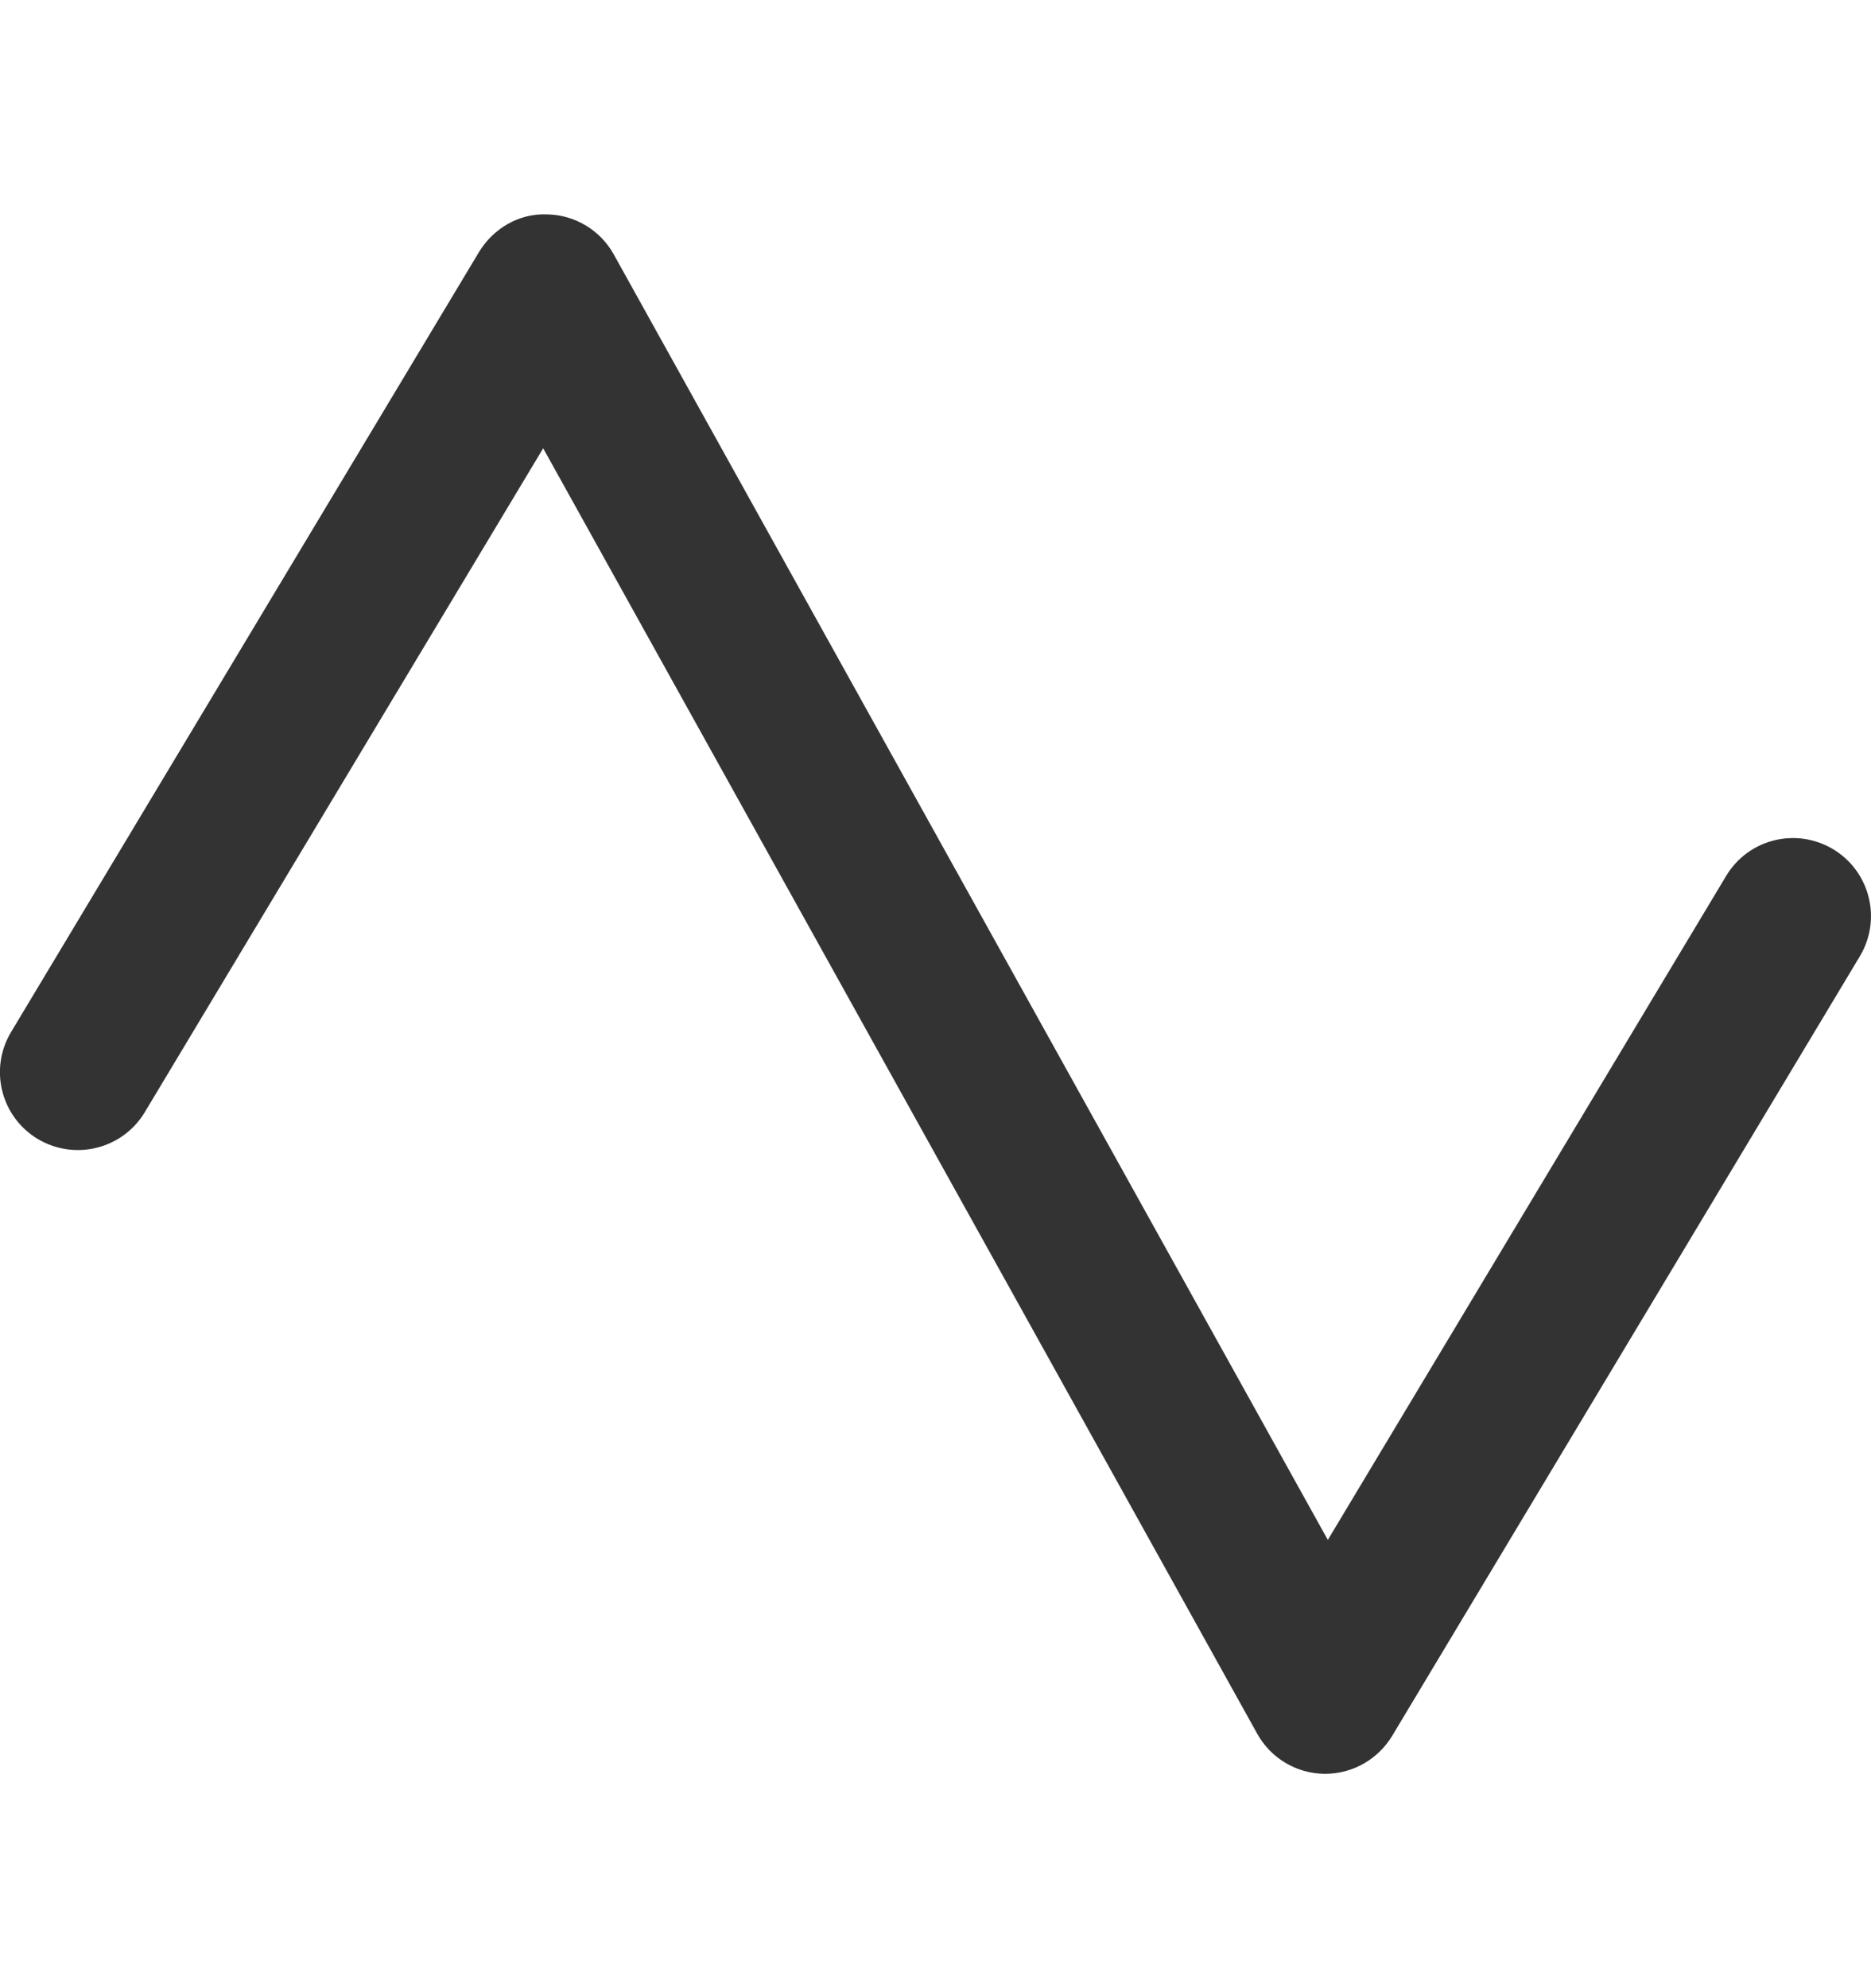 <?xml version="1.0" encoding="utf-8"?>
<svg xmlns="http://www.w3.org/2000/svg" width="16" height="17" viewBox="0 0 16 17" fill="none">
<g clip-path="url(#clip0_1855_146)">
<path d="M11.333 15.167H11.322C11.084 15.163 10.866 15.032 10.751 14.824L4.645 3.833L1.238 9.51C1.048 9.826 0.639 9.927 0.323 9.739C0.007 9.549 -0.095 9.14 0.095 8.824L4.095 2.157C4.218 1.953 4.439 1.823 4.678 1.833C4.916 1.837 5.134 1.968 5.249 2.176L11.355 13.167L14.761 7.49C14.951 7.173 15.359 7.072 15.676 7.261C15.992 7.451 16.094 7.86 15.905 8.176L11.905 14.843C11.784 15.043 11.567 15.167 11.333 15.167Z" fill="#333333"/>
</g>
<defs>
<clipPath id="clip0_1855_146">
<rect width="16" height="16" fill="white" transform="translate(0 0.5)"/>
</clipPath>
</defs>
</svg>